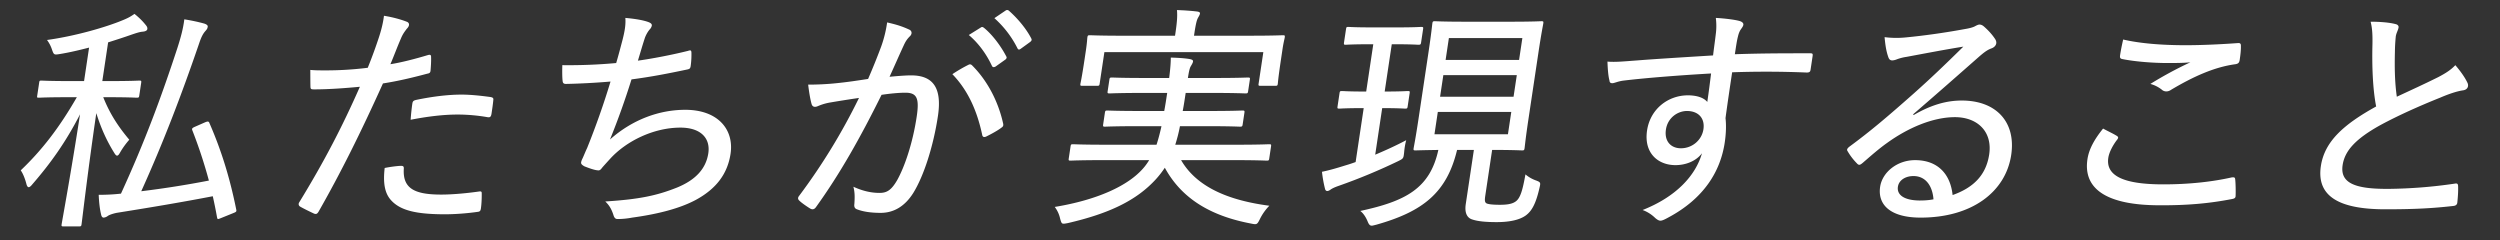 <svg xmlns="http://www.w3.org/2000/svg" width="177" height="17" fill="none"><rect width="100%" height="100%" fill="#333333" stroke="none"/><path fill="#fff" d="M4.932 5.74h1.02l.355-2.37c-.654.168-1.342.336-2.057.453-.418.068-.435.068-.566-.302a2.37 2.37 0 0 0-.356-.69c2.066-.285 4.202-.924 5.307-1.378.416-.168.601-.27.886-.47.334.268.585.52.785.772.102.118.14.202.125.303-.015.101-.127.168-.334.185-.206.017-.457.1-.761.202-.52.185-1.092.37-1.681.555l-.411 2.74h.595c1.462 0 1.926-.034 2.028-.034.136 0 .15.017.128.168l-.134.891c-.02.135-.04.152-.176.152-.102 0-.556-.034-2.018-.034H7.31c.494 1.244 1.123 2.152 1.844 3.01-.225.252-.46.571-.644.89-.093.169-.154.236-.222.236-.051 0-.111-.05-.193-.185-.494-.79-.921-1.681-1.277-2.824-.628 4.303-1.003 7.598-1.044 7.867-.02.135-.04.152-.175.152H4.494c-.136 0-.15-.017-.13-.152.04-.269.66-3.614 1.303-7.783-1.031 2-2.084 3.463-3.38 4.96-.104.134-.2.2-.25.2-.068 0-.126-.066-.169-.234-.086-.337-.232-.723-.4-.959C2.915 10.683 4.153 9.12 5.44 6.883h-.68c-1.445 0-1.909.034-2.01.034-.137 0-.134-.017-.114-.152l.134-.89c.022-.152.025-.169.16-.169.103 0 .557.034 2.002.034Zm8.846 3.245.728-.32c.236-.1.282-.067.33.067.911 2.085 1.48 4.069 1.89 6.103.03.135.008.168-.208.252l-.833.337c-.126.05-.2.084-.25.084-.034 0-.046-.034-.068-.118a34.435 34.435 0 0 0-.302-1.496c-2.188.42-4.281.773-6.807 1.176-.316.068-.532.152-.627.22a.565.565 0 0 1-.29.117c-.102 0-.157-.084-.186-.236-.095-.386-.143-.857-.167-1.378.476 0 .988-.017 1.577-.084 1.69-3.682 2.864-6.86 3.993-10.306.255-.79.416-1.412.492-2.034.532.084.993.185 1.417.302.145.05.254.118.24.219-.018.118-.043.168-.146.286-.183.201-.3.42-.454.874-1.271 3.715-2.555 7.061-4.106 10.49a69.053 69.053 0 0 0 4.788-.756 33.81 33.81 0 0 0-1.168-3.547c-.05-.118-.026-.168.157-.252ZM27.64 4.546c.749-.117 1.739-.37 2.683-.655.158-.034.201.016.198.15.01.27-.011.64-.034.909-.011.185-.053.235-.245.269-1.133.302-2.067.52-3.129.689-1.603 3.547-2.988 6.321-4.558 9.078-.112.185-.197.185-.326.135-.143-.067-.746-.353-.995-.504-.092-.068-.111-.169-.062-.27 1.801-2.941 3.07-5.396 4.308-8.204-1.07.101-2.221.185-3.224.185-.238 0-.27-.017-.276-.201-.008-.286-.008-.74-.01-1.177.335.033.59.033 1.15.033.817 0 1.861-.05 2.918-.185.325-.807.56-1.462.777-2.118.156-.47.304-1.009.37-1.563.632.1 1.235.269 1.652.437.095.05.133.134.12.218-.012.084-.059.168-.16.27-.148.201-.273.352-.406.672-.285.655-.517 1.294-.75 1.832Zm-.405 7.347c.404-.084.958-.151 1.162-.151.153 0 .196.05.193.185-.093 1.412.743 1.849 2.647 1.849.9 0 1.99-.118 2.685-.219.138-.016.187 0 .184.135.005.303-.01.74-.057 1.06-.028.184-.07.234-.26.251-.573.084-1.47.168-2.285.168-2.04 0-3.156-.269-3.813-.991-.482-.522-.57-1.295-.456-2.287Zm1.838-3.413c.027-.403.078-.857.118-1.126.028-.185.07-.236.298-.286 1.053-.219 2.18-.37 3.183-.37.68 0 1.399.084 2.032.168.2.034.243.084.222.219-.023.269-.078.639-.126.958-.036.236-.111.286-.293.252-.663-.117-1.4-.185-2.114-.185-1.054 0-2.216.152-3.32.37Zm14.553-4.018c.171-.571.295-1.059.451-1.647.167-.656.232-1.093.198-1.547.738.067 1.301.168 1.655.303.16.067.235.134.217.252a.557.557 0 0 1-.14.252c-.122.134-.26.37-.343.588-.188.572-.3.975-.5 1.631.973-.134 2.39-.403 3.538-.69.197-.066.245-.05.252.135.005.303-.009.622-.056.942-.023.151-.065.201-.223.235-1.44.303-2.56.521-3.965.706a54.147 54.147 0 0 1-1.522 4.254c1.609-1.43 3.512-2.102 5.33-2.102 2.33 0 3.46 1.412 3.206 3.11-.21 1.396-.983 2.472-2.48 3.279-1.109.588-2.631.992-4.488 1.244-.35.067-.695.1-1.035.1-.136 0-.228-.067-.295-.302-.14-.42-.305-.69-.573-.941 2.42-.152 3.667-.42 5.096-.992 1.305-.538 2.035-1.329 2.2-2.421.158-1.06-.528-1.816-1.973-1.816-1.887 0-3.83.942-4.99 2.22-.184.201-.367.403-.53.588-.128.168-.189.235-.322.218-.27-.017-.704-.185-.96-.286-.172-.1-.247-.168-.23-.285.01-.068.043-.168.114-.303.127-.286.211-.504.31-.706a56.267 56.267 0 0 0 1.658-4.707c-.982.084-2.165.15-3.154.168-.17 0-.228-.068-.239-.219-.026-.168-.035-.672-.02-1.11a36.553 36.553 0 0 0 3.813-.15Zm24.965-1.984.863-.538c.076-.05.124-.033.216.034.56.454 1.173 1.244 1.582 2.034.04.068.011.152-.084.219l-.685.487c-.13.068-.212.05-.262-.067-.386-.824-.95-1.597-1.63-2.169Zm1.811-1.193.795-.538c.076-.05.144-.05.221 0 .616.538 1.236 1.277 1.592 1.967.053.1.043.168-.091.269l-.649.47c-.114.085-.18.068-.233-.033a7.135 7.135 0 0 0-1.635-2.135Zm-8.941 4.304a46.23 46.23 0 0 0 .918-2.27 8.495 8.495 0 0 0 .43-1.732c.657.152 1.048.27 1.556.505.209.084.242.32.027.504-.161.168-.27.32-.394.588-.352.757-.664 1.48-1.018 2.253.517-.05 1.137-.1 1.528-.1 1.547 0 2.198.874 1.898 2.874-.318 2.119-.99 4.22-1.733 5.43-.605.976-1.404 1.43-2.322 1.43-.748 0-1.294-.101-1.68-.253-.145-.05-.212-.168-.182-.37.024-.386.05-.79-.07-1.227.7.32 1.294.437 1.855.437.51 0 .826-.185 1.238-.89.532-.942 1.108-2.623 1.39-4.506.192-1.278.034-1.698-.8-1.698-.475 0-1.132.067-1.688.151-1.51 3.043-2.926 5.565-4.644 7.952-.108.151-.232.185-.374.118-.204-.118-.651-.42-.813-.589-.104-.1-.106-.201 0-.336a43.13 43.13 0 0 0 4.234-6.926 85.9 85.9 0 0 0-2.02.319 3.717 3.717 0 0 0-.87.252c-.22.101-.404.084-.47-.151-.089-.32-.171-.79-.239-1.362.663 0 1.365-.034 1.987-.1.846-.085 1.49-.186 2.256-.303Zm5.966-.337a10.47 10.47 0 0 1 1.155-.672c.11-.05.19-.017.277.084 1.019 1.025 1.805 2.471 2.16 4.068.031.135.019.219-.113.303-.251.202-.787.488-1.062.622-.166.084-.28.05-.306-.118-.369-1.731-1.022-3.16-2.11-4.287Zm13.934 6.086h-3.298c-1.615 0-2.164.034-2.266.034-.136 0-.15-.017-.13-.151l.126-.841c.022-.151.042-.168.178-.168.102 0 .64.034 2.256.034h3.655c.126-.387.242-.824.35-1.312h-1.683c-1.633 0-2.216.034-2.318.034-.135 0-.15-.017-.127-.168l.12-.807c.023-.152.043-.168.179-.168.102 0 .675.033 2.307.033h1.717c.075-.386.138-.807.209-1.278h-1.768c-1.632 0-2.198.034-2.3.034-.153 0-.168-.017-.148-.151l.124-.824c.02-.134.04-.151.193-.151.102 0 .657.033 2.29.033h1.75c.084-.672.113-1.092.115-1.445.457.016.88.033 1.311.1.165.034.28.068.261.185-.015.101-.103.236-.171.353-.072.135-.124.37-.19.807h1.955c1.615 0 2.181-.033 2.283-.033.154 0 .168.017.148.151l-.124.824c-.02.134-.04.151-.192.151-.103 0-.658-.034-2.273-.034h-1.955c-.069.454-.134.892-.21 1.278h1.905c1.666 0 2.215-.033 2.317-.033.153 0 .167.016.145.168l-.121.807c-.023.151-.042.168-.195.168-.103 0-.642-.034-2.308-.034H83.54c-.09.488-.204.908-.332 1.312h4.386c1.615 0 2.164-.034 2.266-.034.136 0 .15.017.128.168l-.126.84c-.02.135-.04.152-.176.152-.102 0-.641-.034-2.256-.034h-3.808c1.121 1.934 3.413 2.858 6.248 3.228a3.63 3.63 0 0 0-.668.942c-.197.403-.23.403-.626.32-2.679-.505-4.853-1.648-6.106-3.952a6.869 6.869 0 0 1-.611.79c-1.386 1.53-3.343 2.455-6.25 3.127-.437.085-.437.085-.549-.302a2.106 2.106 0 0 0-.384-.84c2.963-.488 5.203-1.48 6.298-2.775.144-.168.274-.353.387-.538Zm-3.17-7.65-.336 2.237c-.02.134-.04.151-.193.151h-1.037c-.136 0-.15-.017-.13-.151.012-.084.082-.32.301-1.782l.083-.555c.086-.572.093-.84.105-.925.023-.151.042-.168.178-.168.12 0 .692.034 2.307.034h3.723l.023-.151c.118-.79.153-1.245.114-1.665.507.017.995.05 1.413.101.15.017.227.067.217.134-.017.118-.081.202-.152.337-.071.134-.14.37-.249 1.093l-.023.15h3.978c1.65 0 2.215-.033 2.317-.033.136 0 .15.017.128.168-.013.084-.087.353-.155.807l-.1.673c-.22 1.462-.222 1.698-.234 1.782-.02.134-.04.151-.176.151h-1.037c-.153 0-.167-.017-.147-.151l.335-2.236H78.19Zm27.452 6.927-.481 3.211c-.061.404-.049.555.181.606.179.05.5.067.857.067.476 0 .84-.05 1.087-.219.358-.235.514-.823.715-1.933.256.219.525.353.767.437.305.118.317.151.23.505-.251 1.109-.536 1.647-.975 1.966-.419.303-1.107.471-2.059.471-.748 0-1.353-.05-1.772-.202-.322-.117-.51-.454-.417-1.075l.575-3.834h-1.19c-.728 3.043-2.44 4.371-5.724 5.296-.141.034-.248.067-.316.067-.136 0-.208-.084-.307-.336-.139-.32-.307-.555-.506-.706 3.198-.69 4.929-1.58 5.527-4.32-1.124.016-1.535.033-1.62.033-.136 0-.15-.017-.127-.168.015-.101.134-.673.341-2.051l.706-4.708c.207-1.378.259-1.95.274-2.05.023-.152.042-.169.178-.169.102 0 .59.034 2.12.034h3.298c1.513 0 2.011-.034 2.13-.034.136 0 .151.017.128.168-.015.101-.135.673-.342 2.051l-.706 4.708c-.207 1.378-.258 1.95-.273 2.05-.023.152-.043.169-.179.169-.119 0-.607-.034-2.12-.034Zm1.119-1.11.237-1.58h-5.202l-.237 1.58h5.202Zm-4.181-6.808-.232 1.547h5.202l.232-1.547h-5.202Zm-.623 4.152h5.202l.23-1.53h-5.202l-.23 1.53Zm-7.26.69.141-.942c.02-.134.04-.151.176-.151.102 0 .437.034 1.542.034h.17l.501-3.346h-.288c-1.19 0-1.57.034-1.672.034-.119 0-.133-.017-.108-.185l.139-.925c.02-.134.04-.151.159-.151.102 0 .47.033 1.66.033h1.837c1.207 0 1.552-.033 1.654-.033.153 0 .167.017.147.151l-.139.925c-.025.168-.045.185-.198.185-.102 0-.436-.034-1.644-.034h-.238l-.501 3.346h.068c1.122 0 1.467-.034 1.569-.034.136 0 .15.017.13.151l-.141.942c-.02.134-.04.151-.176.151-.102 0-.437-.034-1.559-.034h-.068l-.494 3.296c.762-.32 1.492-.656 2.194-1.026-.08.303-.123.588-.146.857-.048.438-.048.438-.416.623a41.042 41.042 0 0 1-4.206 1.748c-.341.118-.49.202-.585.269-.095.067-.168.1-.236.1-.068 0-.13-.033-.162-.167a8.917 8.917 0 0 1-.212-1.194c.492-.1 1.024-.252 1.666-.454.232-.067.482-.151.716-.235l.572-3.817h-.17c-1.105 0-1.45.034-1.552.034-.136 0-.15-.017-.13-.151Zm26.587-3.615c.076-.622.132-.992.191-1.496a4.46 4.46 0 0 0 .004-1.16c.607.034 1.291.118 1.618.202.214.05.352.151.331.285-.015.101-.078.185-.186.337-.066.1-.14.252-.19.47-.079.303-.119.572-.225 1.278 1.88-.067 3.546-.067 5.314-.067.187 0 .218.017.188.218l-.141.942c-.025.168-.098.202-.285.202a68.655 68.655 0 0 0-5.268-.017c-.156 1.042-.325 2.169-.47 3.245.061.504.036 1.126-.055 1.731-.308 2.051-1.479 3.968-4.01 5.313-.241.134-.424.218-.543.218-.119 0-.242-.084-.363-.185a2.488 2.488 0 0 0-.9-.571c2.385-.942 3.748-2.438 4.206-4.018-.445.588-1.197.84-1.877.84-1.241 0-2.251-.857-2.012-2.454.232-1.547 1.513-2.488 2.89-2.488.561 0 1.101.134 1.374.47.108-.723.182-1.328.269-2.017-2.333.134-4.672.32-6.196.504-.399.05-.657.185-.793.185s-.196-.05-.208-.202c-.078-.269-.122-.773-.14-1.328.587.05 1.158-.016 2.12-.084 1.256-.1 3.178-.218 5.357-.353Zm-1.848 3.934c-.646 0-1.362.47-1.489 1.312-.126.84.362 1.328 1.059 1.328.816 0 1.482-.589 1.596-1.345.118-.79-.367-1.295-1.166-1.295Zm16.01.236.044.05c1.211-.706 2.296-1.026 3.401-1.026 2.465 0 3.848 1.547 3.502 3.85-.393 2.623-2.79 4.439-6.411 4.439-2.142 0-3.06-.908-2.869-2.186.152-1.008 1.184-1.883 2.476-1.883 1.564 0 2.494.942 2.655 2.472 1.419-.505 2.363-1.362 2.59-2.875.242-1.614-.828-2.64-2.426-2.64-1.564 0-3.326.757-4.814 1.833-.59.42-1.119.89-1.705 1.395-.195.168-.285.202-.43.034a4.269 4.269 0 0 1-.653-.858c-.07-.1-.024-.184.113-.302 1.509-1.11 2.659-2.085 4.521-3.732 1.196-1.06 2.267-2.085 3.564-3.363-1.271.202-2.655.47-4.018.723a3.412 3.412 0 0 0-.672.168c-.109.05-.267.084-.335.084-.153 0-.228-.067-.288-.235-.119-.336-.2-.706-.264-1.412a6.638 6.638 0 0 0 1.527.017c1.225-.118 2.7-.32 4.152-.589.313-.05.578-.118.727-.202.092-.05.222-.117.307-.117.102 0 .199.033.319.134.346.303.592.589.773.858.084.117.118.235.102.336-.022.151-.144.286-.325.353-.27.1-.457.218-.867.571-1.606 1.413-2.939 2.59-4.696 4.103Zm1.444 6.018c-.075-.975-.569-1.647-1.419-1.647-.561 0-1.029.286-1.1.756-.083.555.401.959 1.52.975.34 0 .649-.016.999-.084Zm12.008-5.01c.298.168.681.337.976.521.109.068.116.135.03.253-.294.37-.576.89-.636 1.294-.192 1.278 1.077 1.883 3.882 1.883 1.853 0 3.479-.185 4.833-.488.21-.033.255 0 .269.135.03.252.044.84.028 1.177-.003.134-.079.185-.271.218-1.488.286-3.026.454-5.2.438-3.55-.017-5.344-1.093-5.018-3.262.106-.706.481-1.395 1.107-2.169Zm1.422-6.304c1.149.269 2.676.403 4.41.403 1.224 0 2.56-.067 3.712-.151.155-.017.213.05.212.168.009.286-.022.605-.085 1.026-.031.201-.109.269-.301.302-1.509.202-3.006.891-4.537 1.8-.209.15-.433.167-.619.05a2.245 2.245 0 0 0-.867-.454 27.229 27.229 0 0 1 2.83-1.53c-.5.05-1.112.05-1.622.05-.918 0-2.232-.084-3.221-.286-.114-.033-.158-.084-.13-.269.045-.302.12-.689.218-1.11Zm17.519-1.261c.629 0 1.318.05 1.76.168.165.034.234.135.219.235-.03.202-.16.387-.198.64-.035.352-.057.722-.061 1.092-.029 1.21-.005 2.186.135 3.177 1.006-.47 1.899-.874 2.946-1.395.573-.303.894-.521 1.197-.84.362.42.671.857.839 1.21.134.235.058.521-.29.572-.469.067-1.08.285-1.625.52-1.429.572-2.941 1.245-4.217 1.934-1.761.975-2.533 1.816-2.687 2.841-.192 1.278.884 1.698 3.25 1.681a34.196 34.196 0 0 0 4.679-.37c.175-.033.238 0 .247.169.015.353-.014.773-.053 1.143-.008.168-.105.252-.295.269-1.487.168-2.772.235-4.795.235-3.094 0-4.911-.807-4.573-3.06.259-1.731 1.597-2.942 3.914-4.22-.251-1.277-.293-2.925-.266-4.236.022-.824-.007-1.311-.126-1.765Z"/></svg>